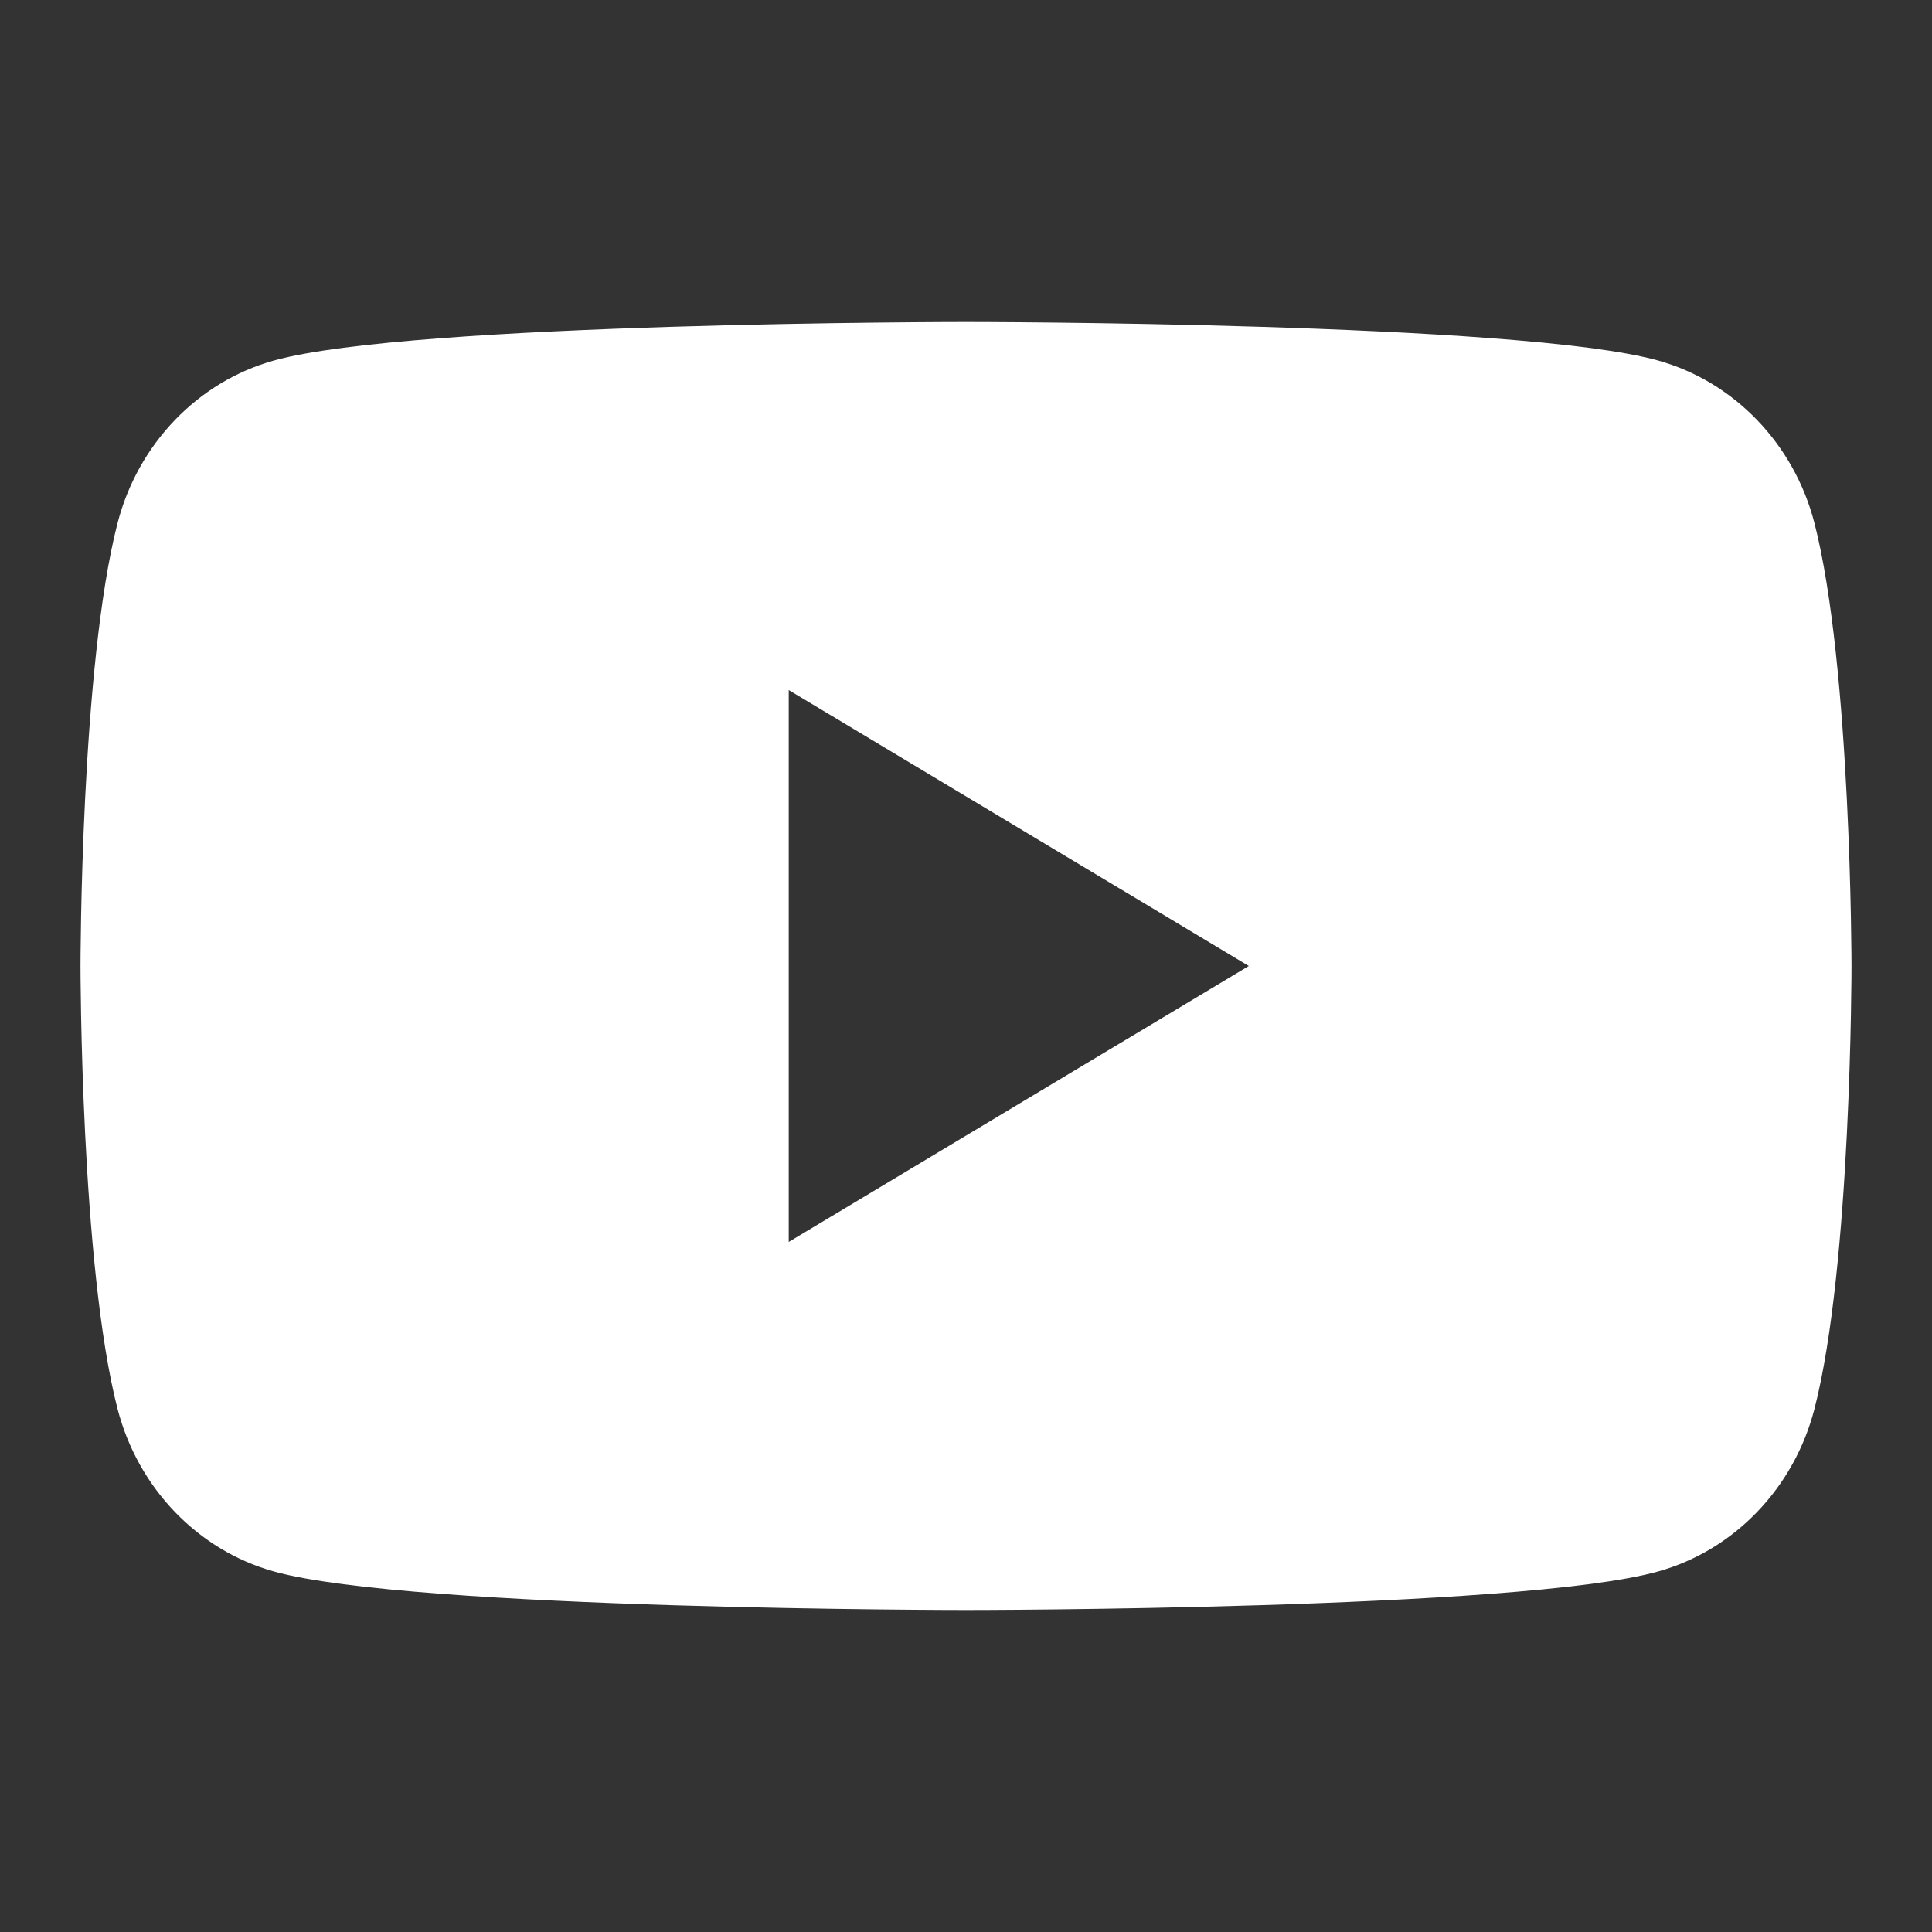 <svg width="24" height="24" viewBox="0 0 24 24" fill="none" xmlns="http://www.w3.org/2000/svg">
<rect x="0" y="0" width="24" height="24" fill="#333333" stroke="none"/>
<path fill-rule="evenodd" clip-rule="evenodd" d="M20.595 4.478C21.542 4.741 22.287 5.515 22.54 6.499C22.998 8.28 23 12 23 12C23 12 23 15.72 22.54 17.501C22.287 18.485 21.542 19.259 20.595 19.522C18.88 20 12 20 12 20C12 20 5.12 20 3.405 19.522C2.458 19.259 1.714 18.485 1.46 17.501C1 15.72 1 12 1 12C1 12 1 8.28 1.46 6.499C1.714 5.515 2.458 4.741 3.405 4.478C5.12 4 12 4 12 4C12 4 18.88 4 20.595 4.478ZM15.513 12L9.798 15.428V8.572L15.513 12Z" fill="#FFFFFF"/>
</svg>
